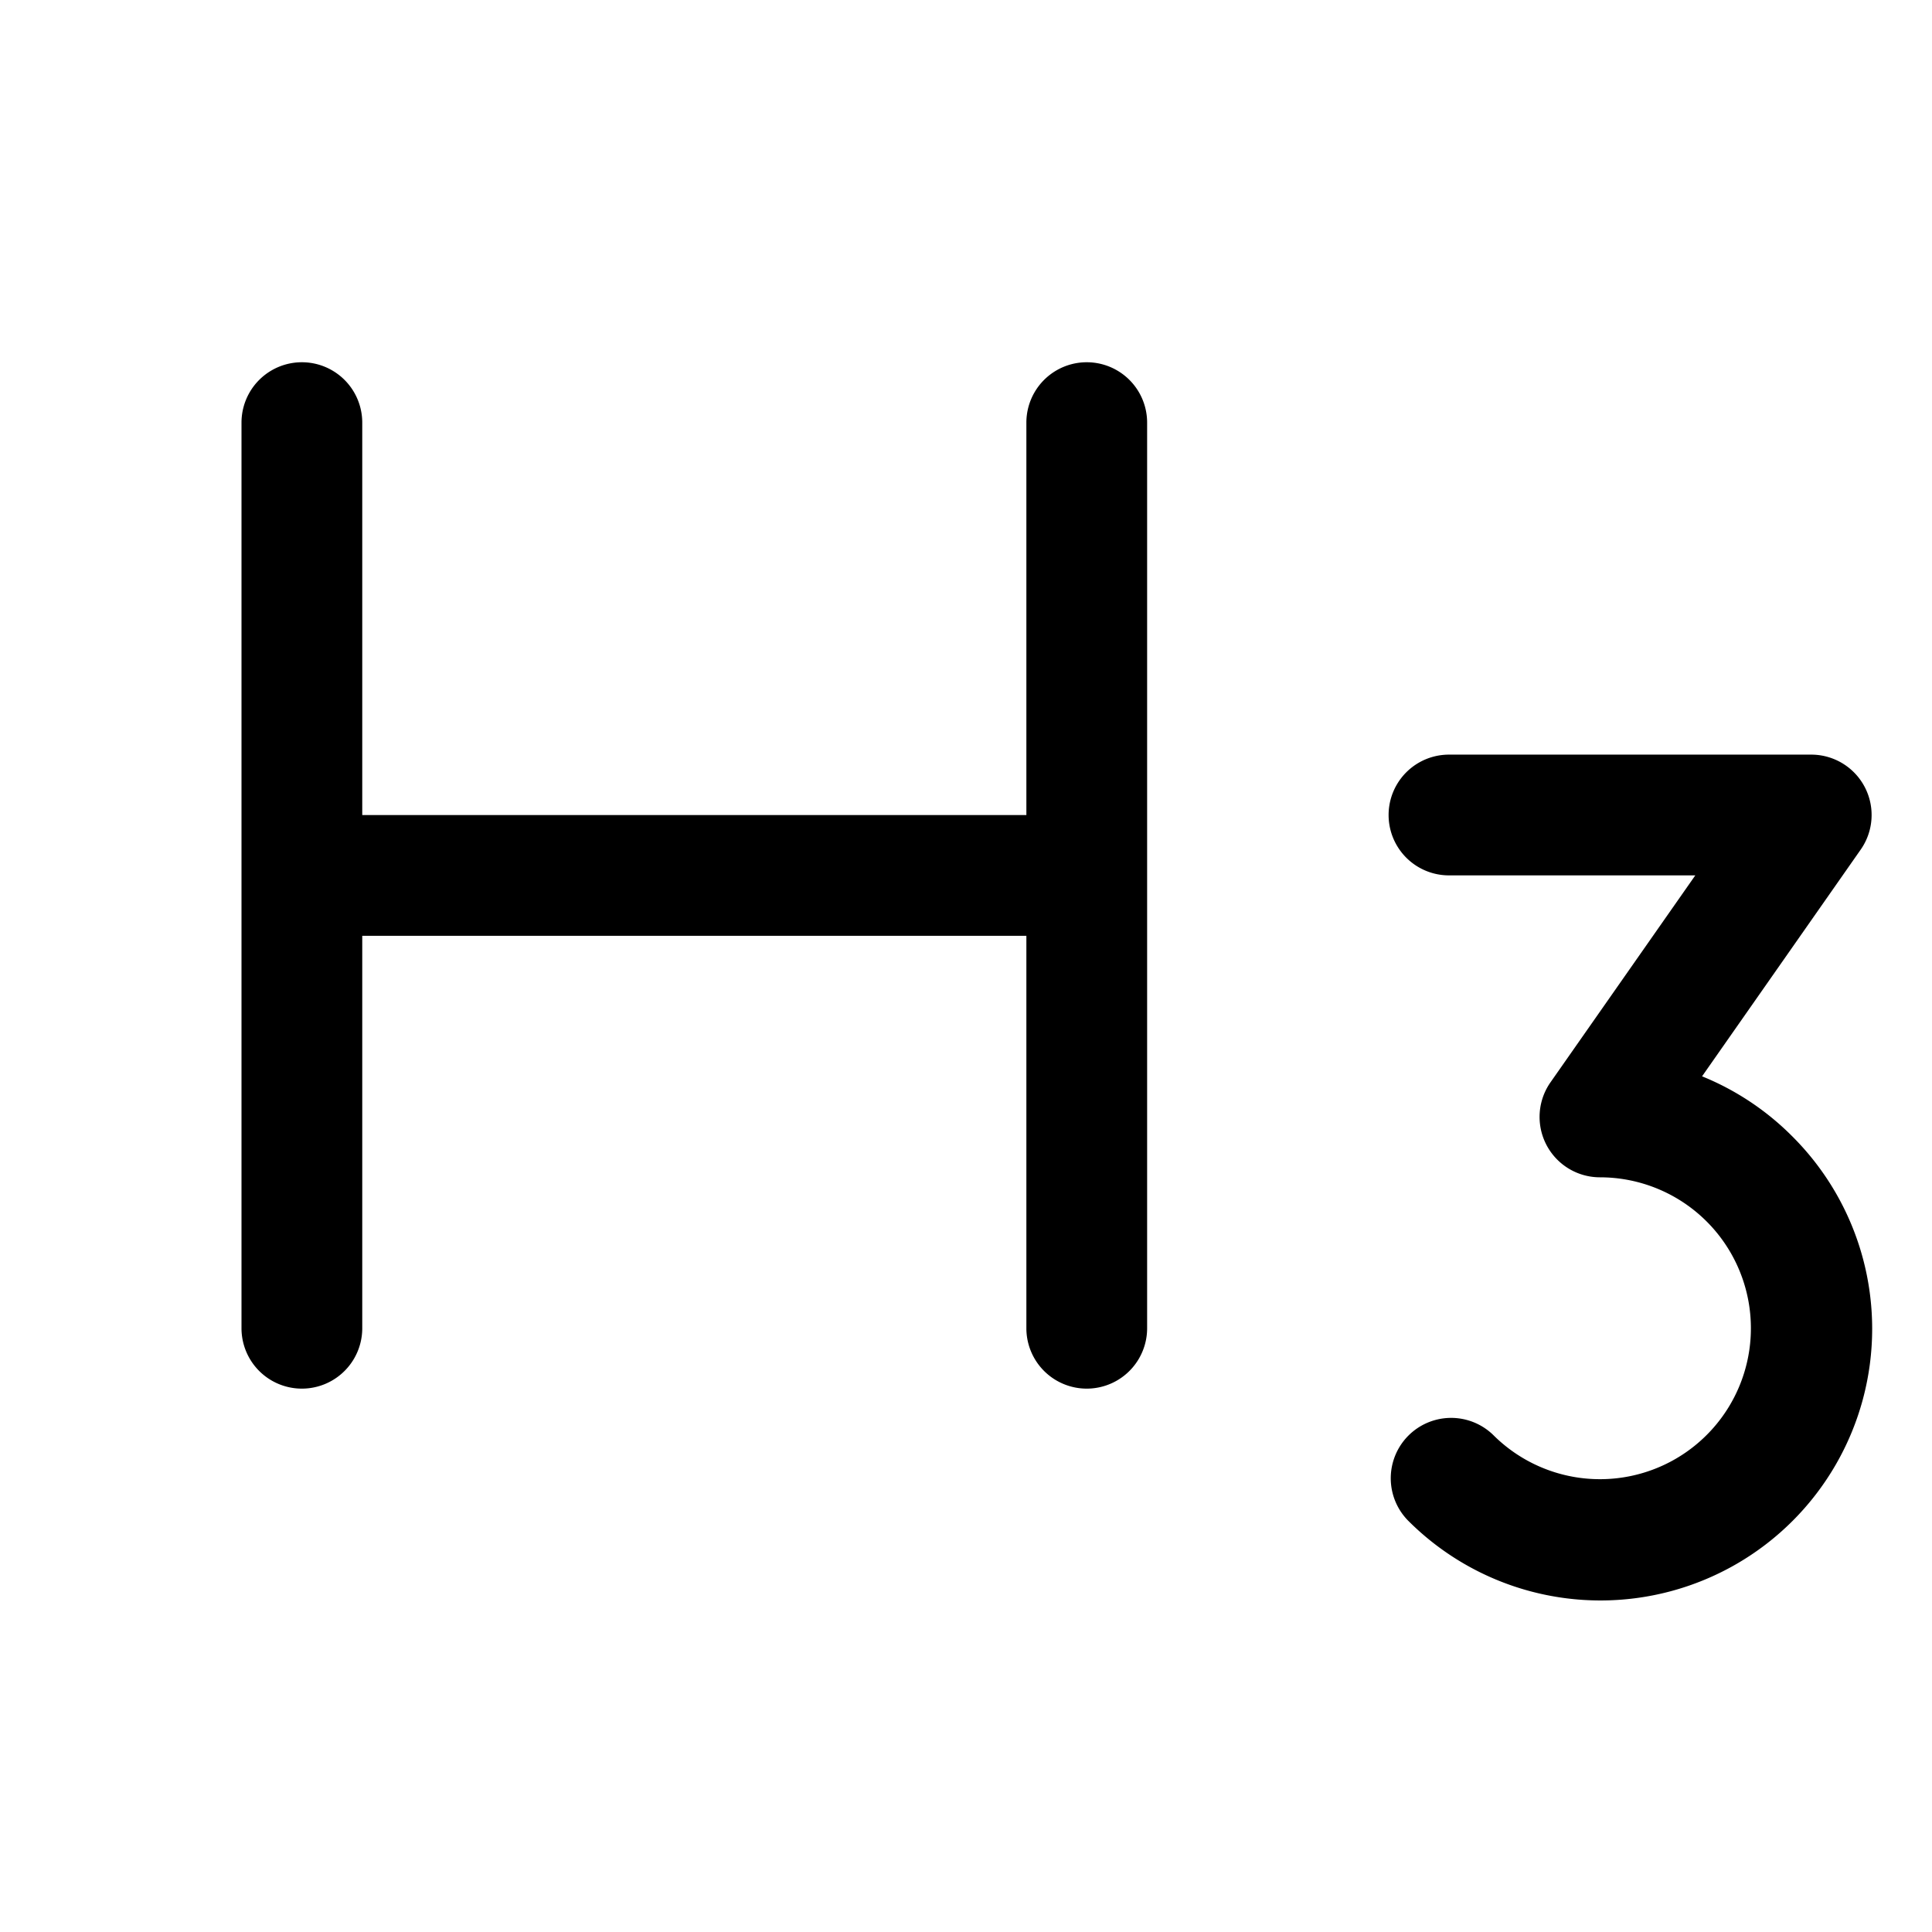 <?xml version="1.0" encoding="utf-8"?><!-- Скачано с сайта svg4.ru / Downloaded from svg4.ru -->
<svg fill="#000000" width="800px" height="800px" viewBox="0 0 256 256" id="Flat" xmlns="http://www.w3.org/2000/svg">
  <path d="M152,56V176a8,8,0,0,1-16,0V124H48v52a8,8,0,0,1-16,0V56a8,8,0,0,1,16,0v52h88V56a8,8,0,0,1,16,0Zm85.459,94.545a35.929,35.929,0,0,0-11.926-7.927l21.019-30.039a8,8,0,0,0-6.555-12.587h-48a8,8,0,0,0,0,16h32.639l-19.188,27.421A8,8,0,0,0,212.003,156a20,20,0,1,1-14.142,34.142,8.001,8.001,0,0,0-11.314,11.314,36,36,0,1,0,50.912-50.911Z"/>
</svg>